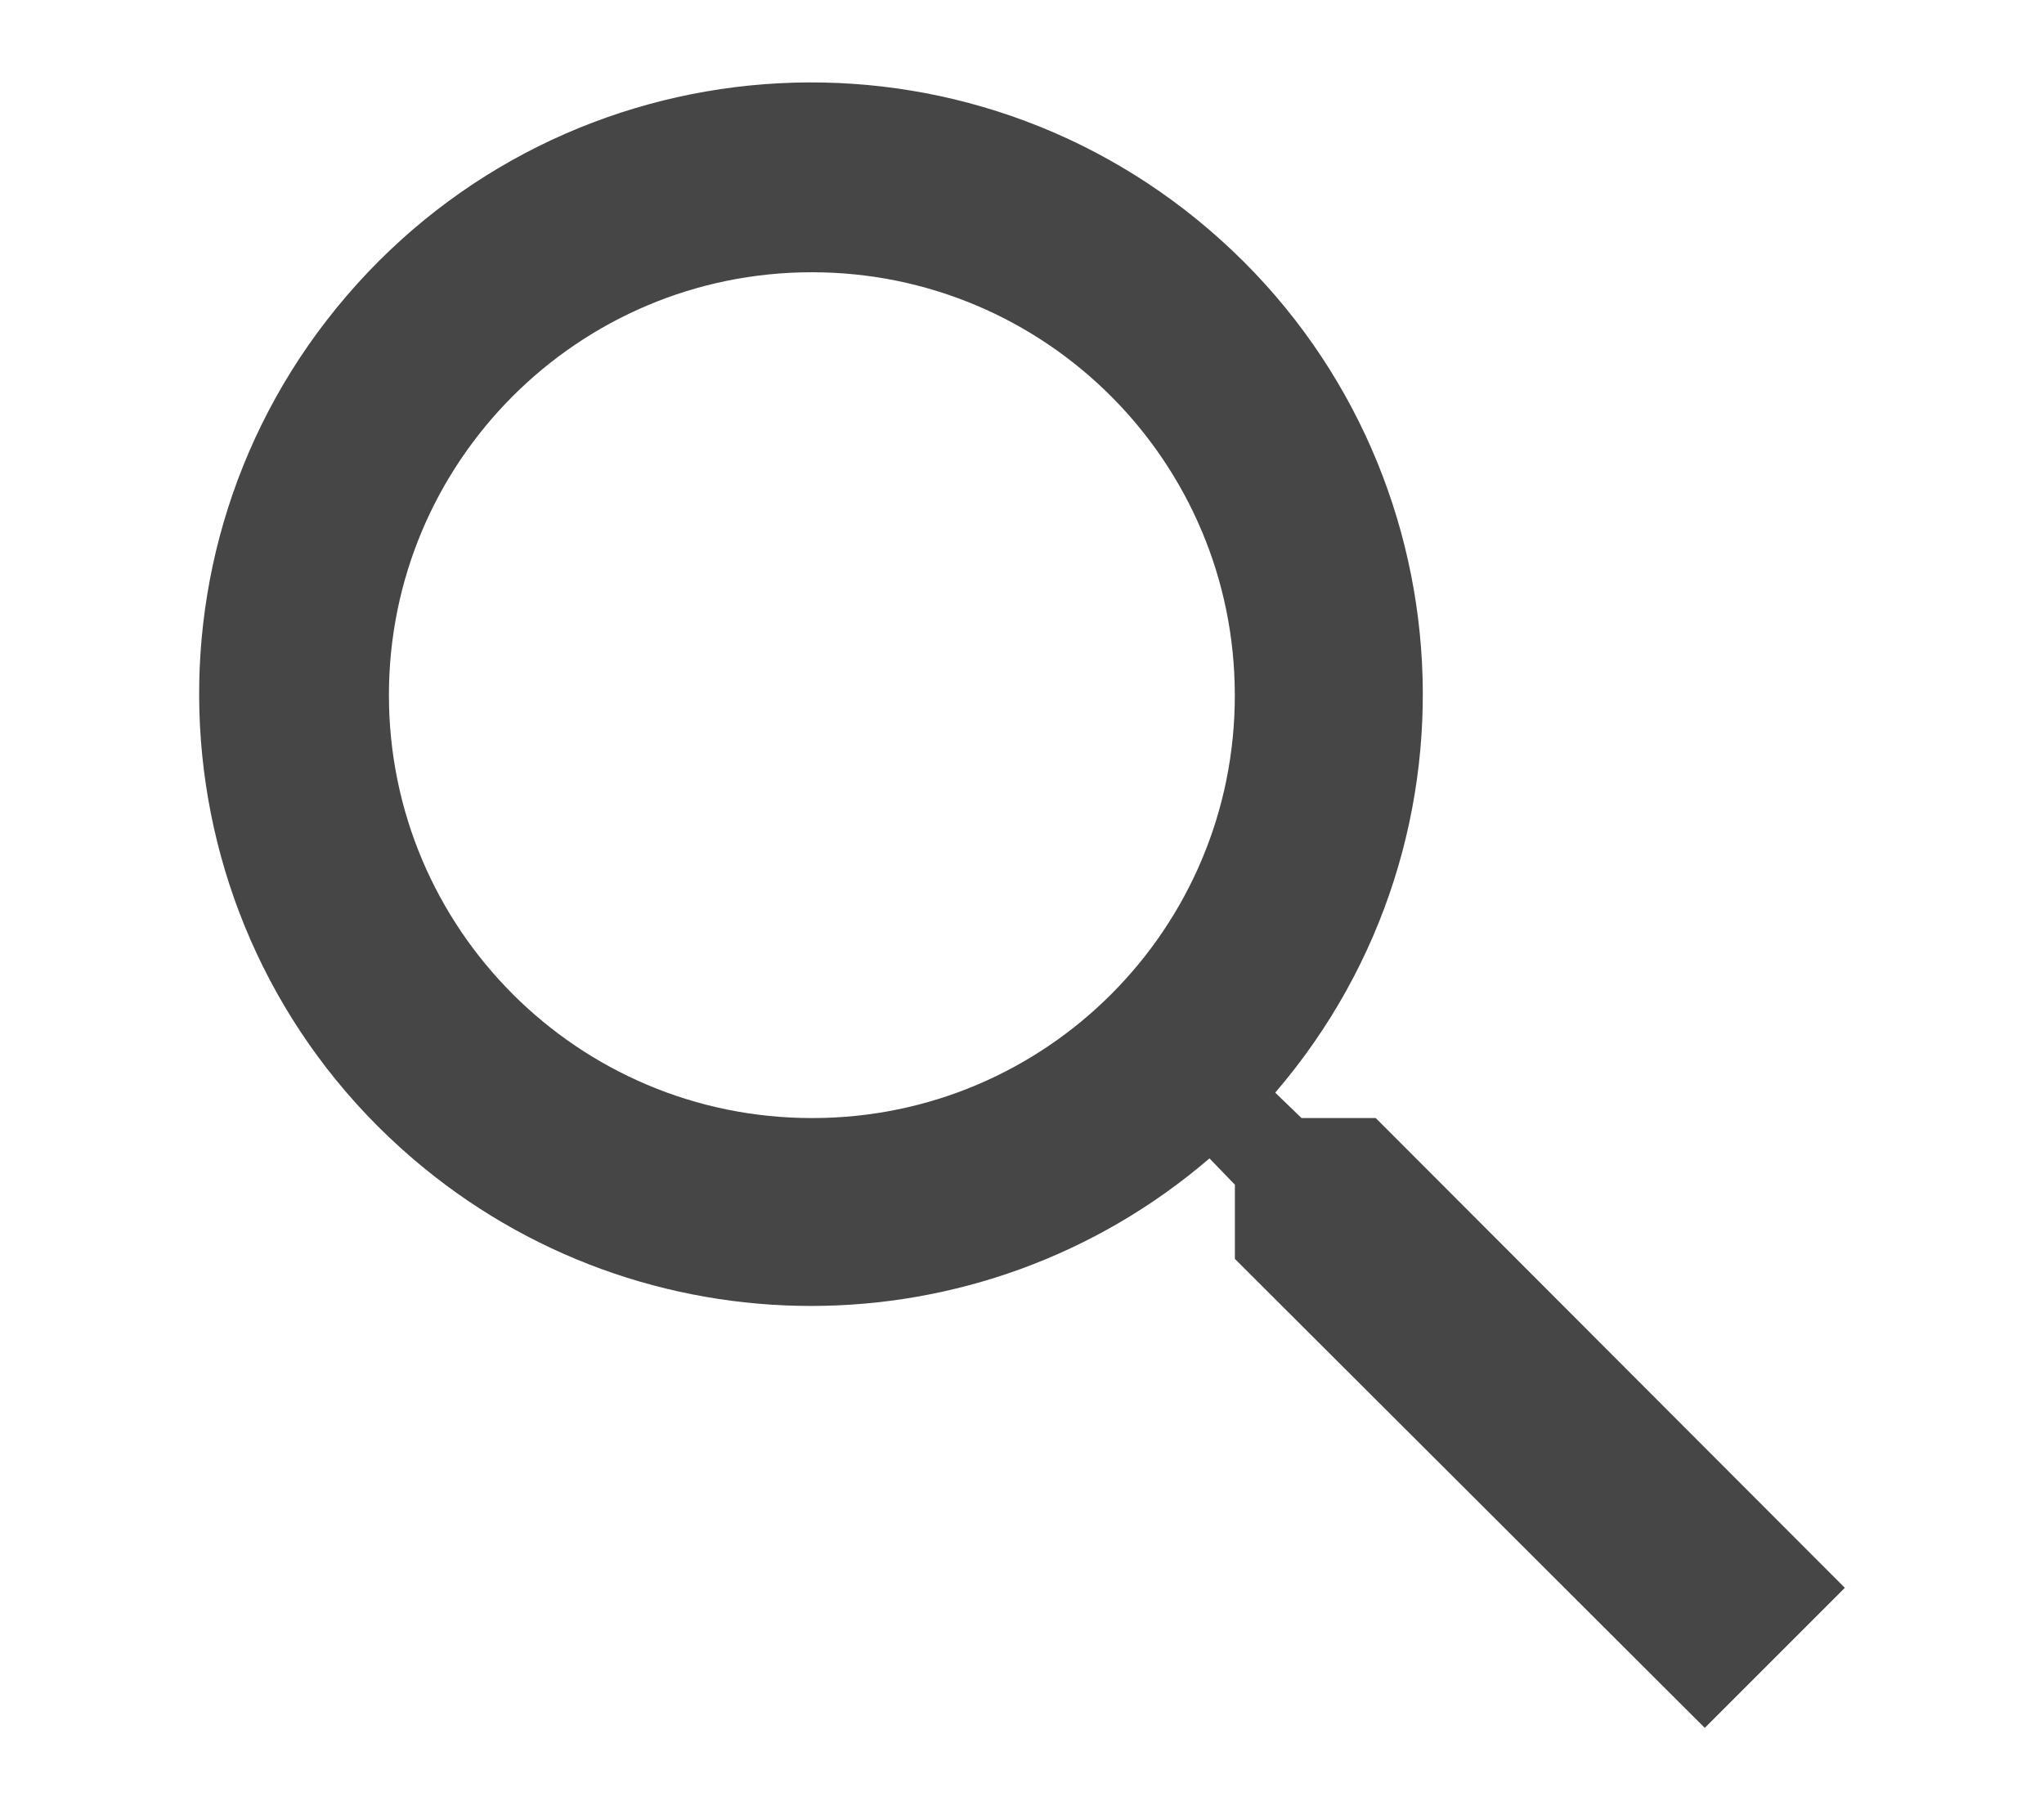 <?xml version="1.0" encoding="utf-8"?>
<!-- Generator: Adobe Illustrator 23.0.4, SVG Export Plug-In . SVG Version: 6.00 Build 0)  -->
<svg version="1.1" id="レイヤー_1" xmlns="http://www.w3.org/2000/svg" xmlns:xlink="http://www.w3.org/1999/xlink" x="0px"
	 y="0px" viewBox="0 0 323.001 286.097" style="enable-background:new 0 0 323.001 286.097;" xml:space="preserve">
<style type="text/css">
	.st0{fill:#464646;}
</style>
<path id="パス_659" class="st0" d="M217.403,176.696h-11.73l-4.156-4.016c34.778-40.517,30.126-101.556-10.391-136.334
	S89.57,6.22,54.792,46.737S24.666,148.293,65.183,183.071c36.224,31.093,89.719,31.093,125.943,0l4.016,4.156v11.73l74.255,74.115
	l22.134-22.134L217.403,176.696z M128.294,176.696c-36.912,0-66.835-29.923-66.835-66.835c0-36.912,29.923-66.835,66.835-66.835
	c36.912,0,66.835,29.923,66.835,66.835l0,0c0.049,36.863-29.794,66.786-66.656,66.835
	C128.413,176.696,128.354,176.696,128.294,176.696z"/>
</svg>
